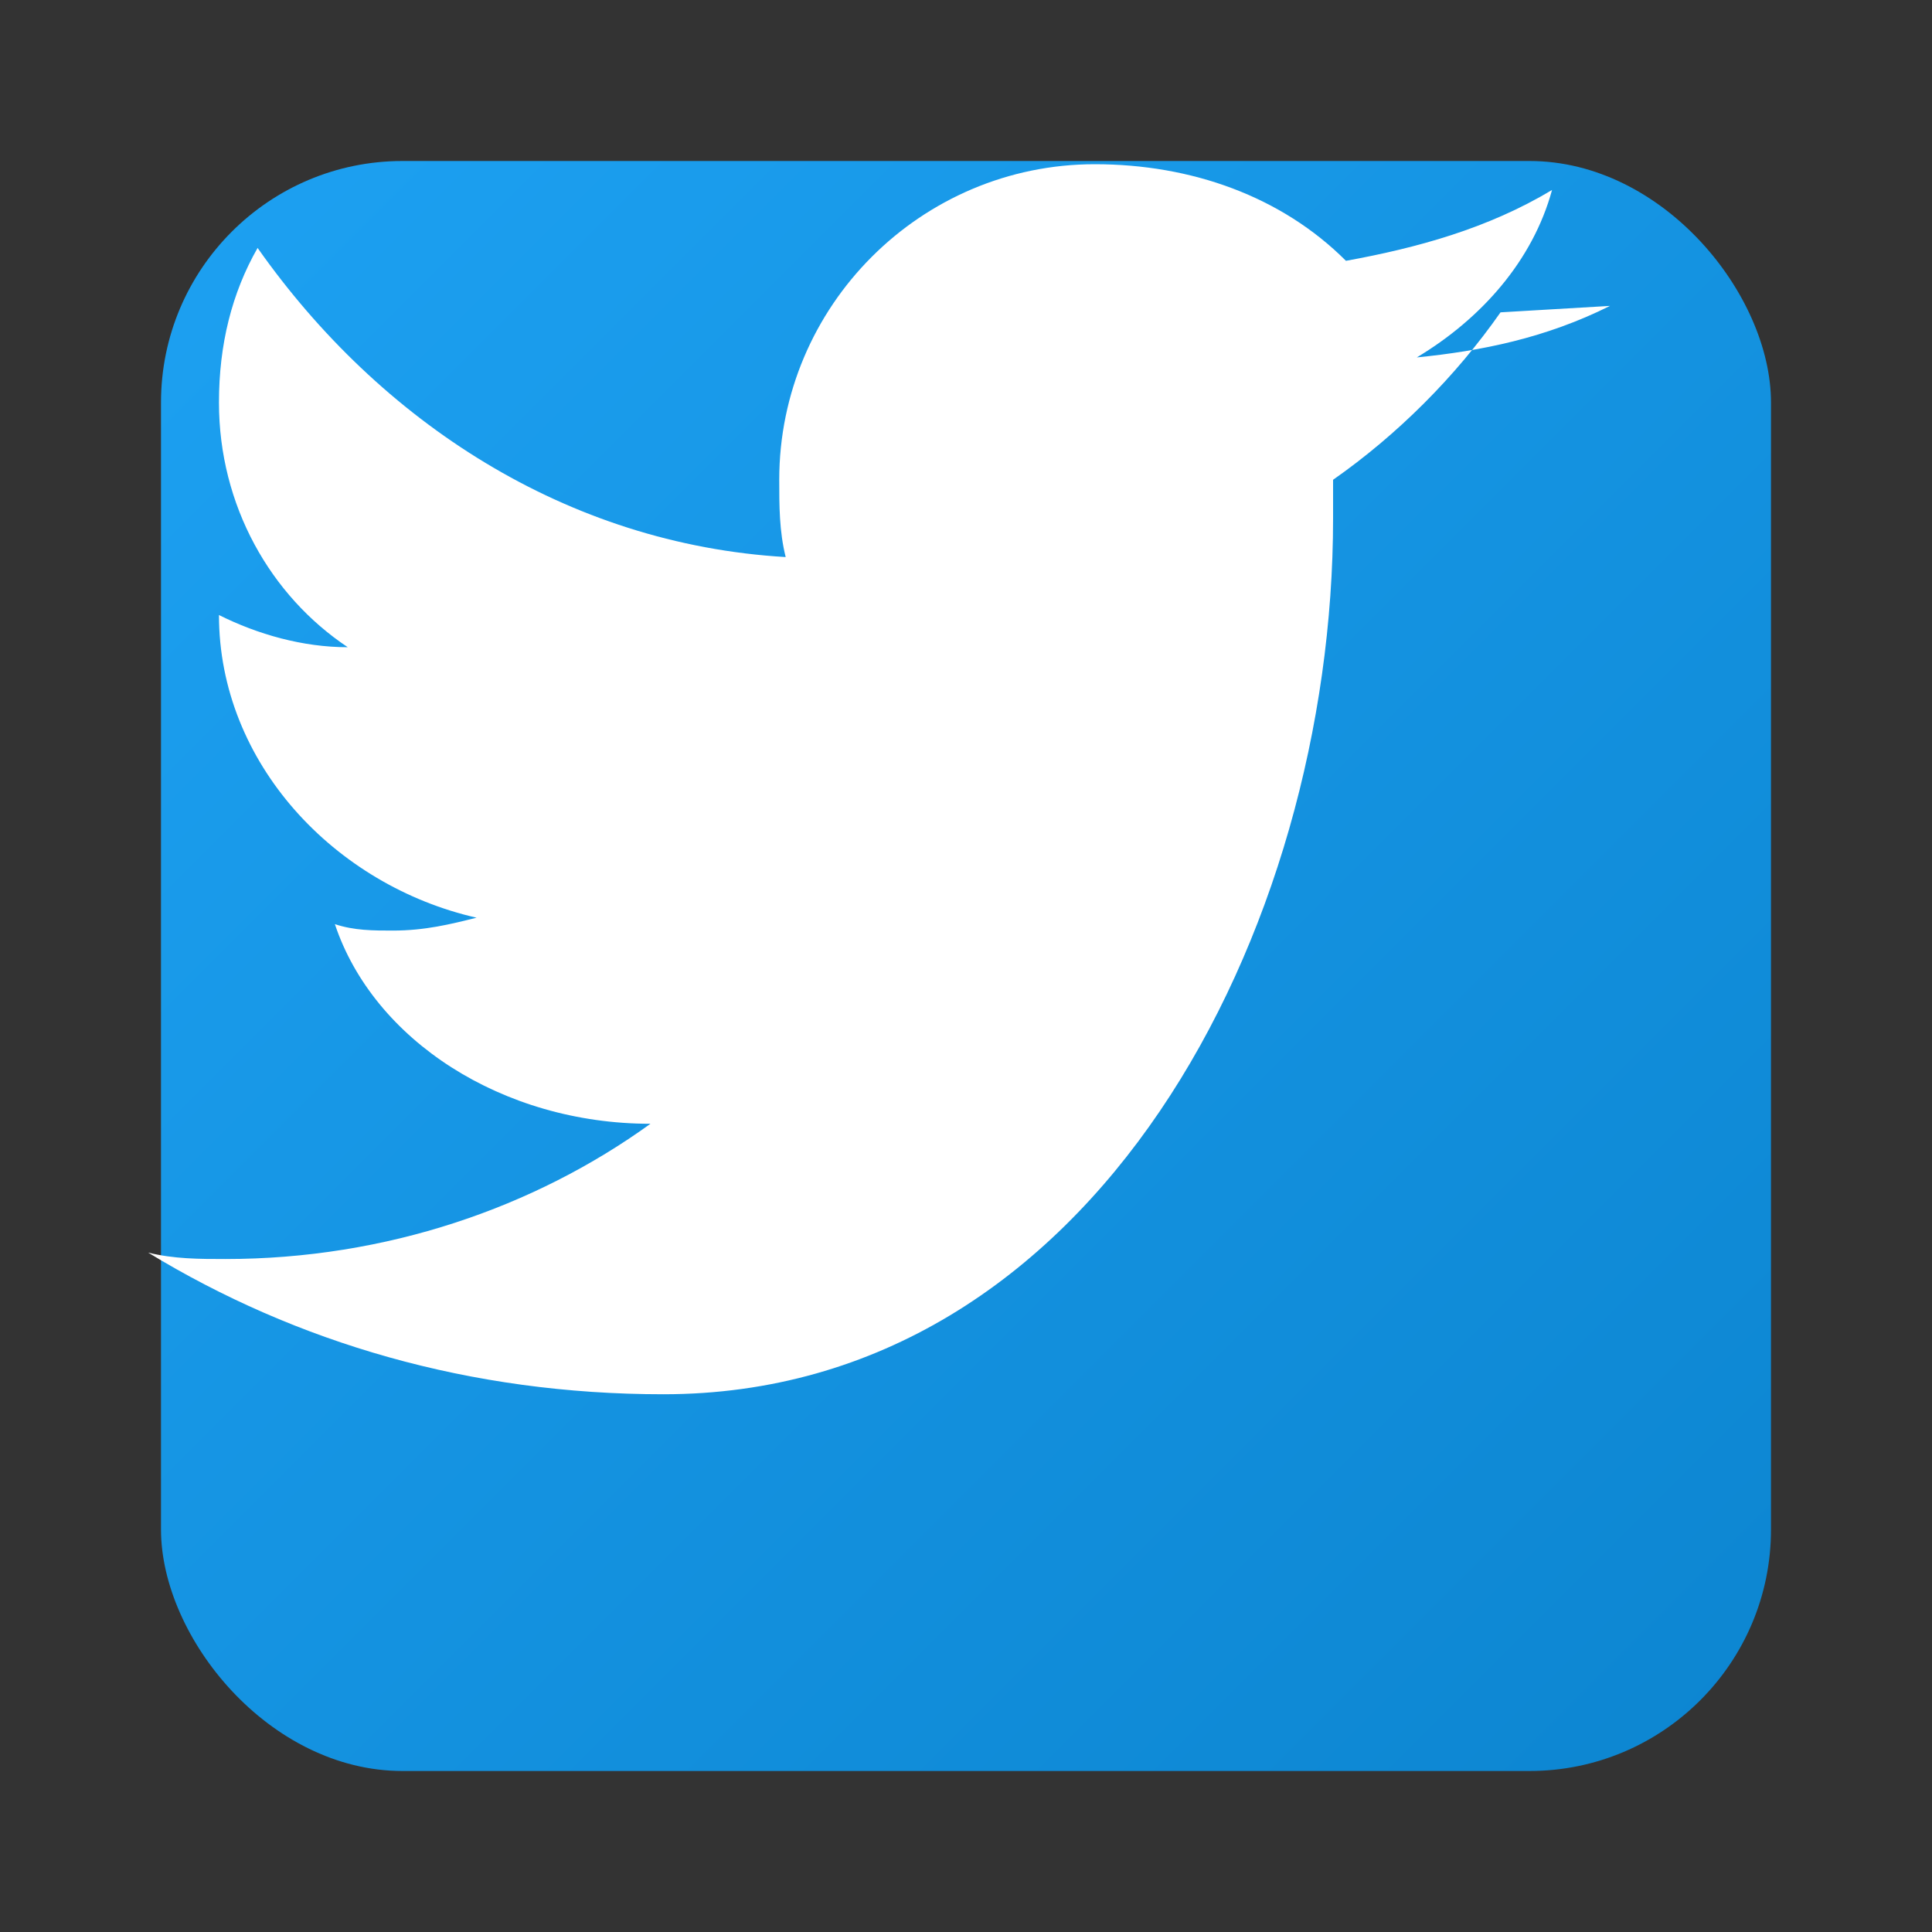 <svg width="24" height="24" viewBox="0 0 24 24" xmlns="http://www.w3.org/2000/svg">
  <rect x="0" y="0" width="24" height="24" fill="#333333" stroke="none"/>
  <defs>
    <linearGradient id="twitterGradient" x1="0%" y1="0%" x2="100%" y2="100%">
      <stop offset="0%" style="stop-color:#1DA1F2;stop-opacity:1" />
      <stop offset="100%" style="stop-color:#0C85D0;stop-opacity:1" />
    </linearGradient>
  </defs>
  
  <!-- Background square -->
  <rect x="2" y="2" width="20" height="20" fill="url(#twitterGradient)" rx="3"/>
  
  <!-- Twitter bird -->
  <path d="M20 6 C19 6.5 18 6.7 17 6.8 C18 6.2 18.8 5.3 19.1 4.2 C18.1 4.8 17 5.1 15.9 5.3 C14.9 4.3 13.5 3.8 12 3.8 C9.3 3.8 7.1 6 7.1 8.7 C7.1 9.1 7.1 9.5 7.2 9.9 C3.8 9.7 0.9 7.8 -1 5.1 C-1.4 5.8 -1.6 6.6 -1.6 7.5 C-1.6 9.1 -0.8 10.5 0.4 11.3 C-0.3 11.3 -1 11.1 -1.6 10.8 L-1.6 10.8 C-1.6 13.1 0.2 15 2.4 15.5 C2 15.6 1.6 15.7 1.1 15.7 C0.8 15.7 0.5 15.7 0.2 15.6 C0.8 17.4 2.8 18.7 5.1 18.7 C3.3 20 1 20.8 -1.5 20.8 C-1.9 20.8 -2.3 20.8 -2.7 20.7 C-0.4 22.1 2.3 22.9 5.3 22.9 C12 22.9 15.7 15.7 15.7 9.3 L15.7 8.7 C16.7 8 17.6 7.1 18.3 6.1 L20 6 Z" 
        fill="white" 
        transform="translate(4, -1) scale(0.8)"/>
</svg>
